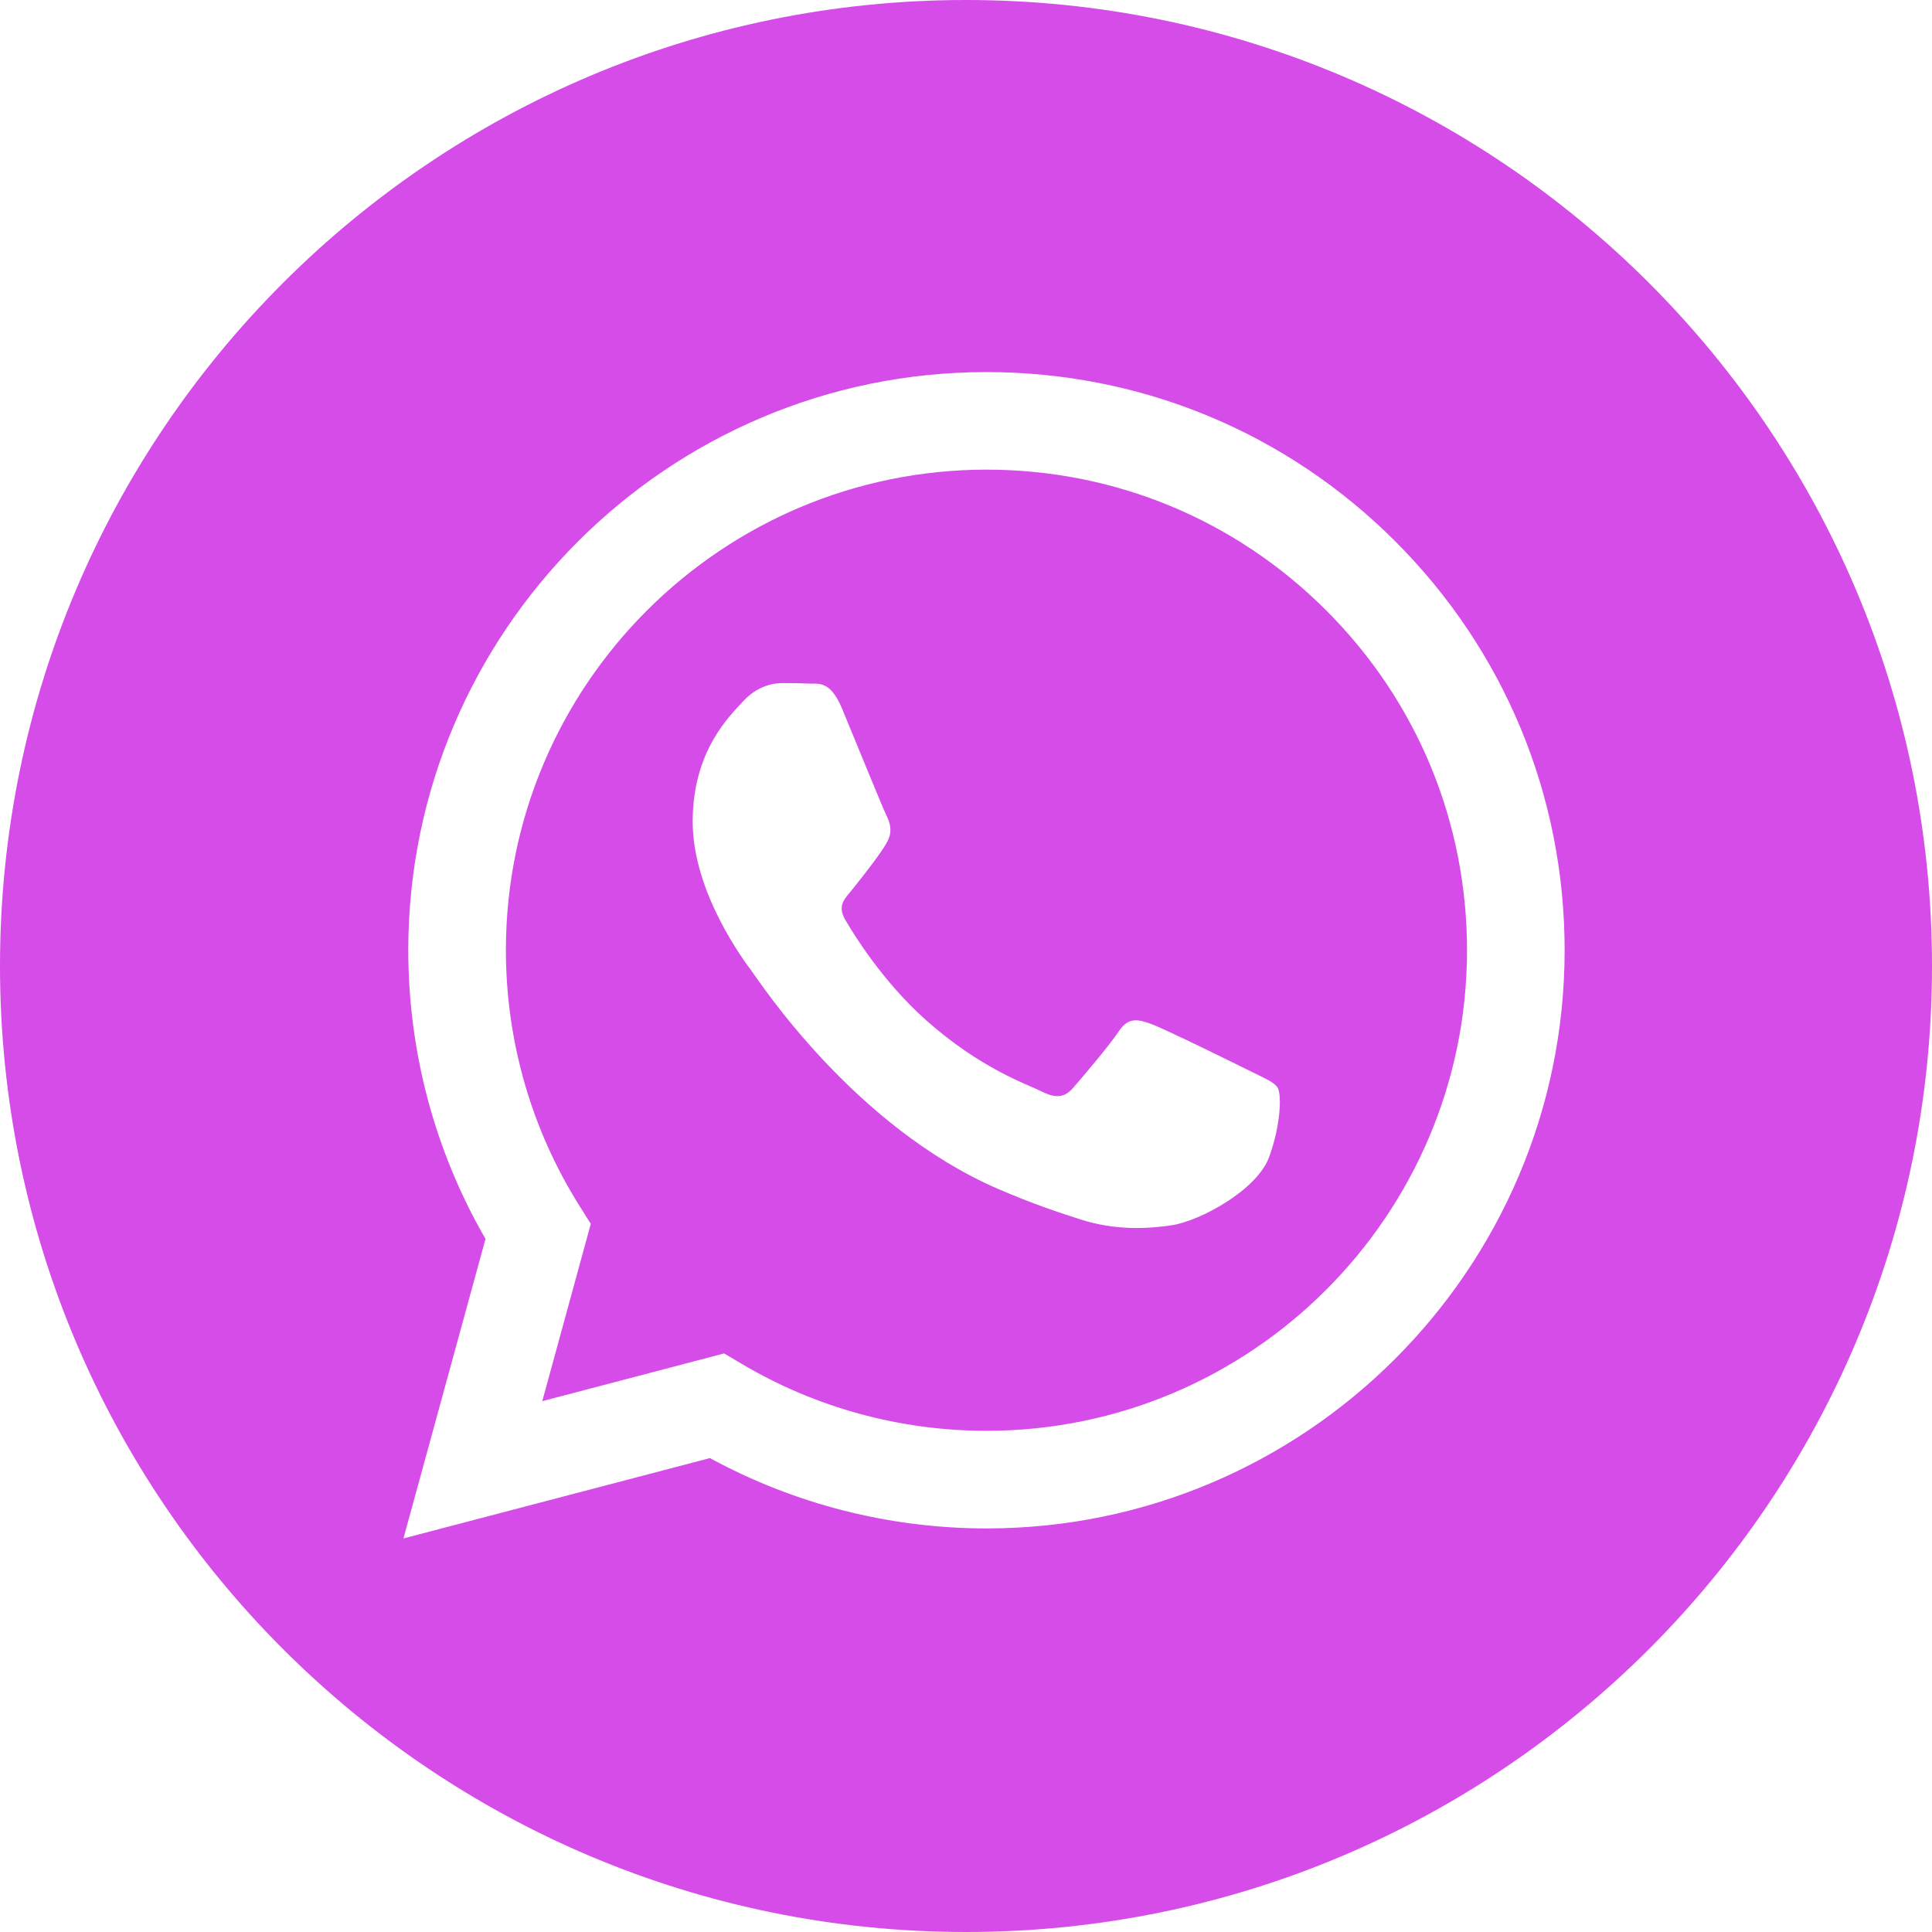 <?xml version="1.0" encoding="UTF-8"?> <svg xmlns="http://www.w3.org/2000/svg" width="34" height="34" viewBox="0 0 34 34" fill="none"><g clip-path="url(#clip0_137_211)"><path d="M17 0C7.613 0 0 7.613 0 17C0 26.387 7.613 34 17 34C26.387 34 34 26.387 34 17C34 7.613 26.387 0 17 0ZM17.36 26.898C17.36 26.898 17.361 26.898 17.36 26.898H17.356C15.653 26.897 13.98 26.47 12.494 25.66L7.1 27.074L8.544 21.803C7.653 20.261 7.185 18.511 7.185 16.718C7.188 11.11 11.752 6.548 17.36 6.548C20.082 6.549 22.637 7.608 24.558 9.53C26.479 11.453 27.536 14.009 27.535 16.726C27.533 22.335 22.968 26.898 17.36 26.898Z" fill="#D54CE9"></path><path d="M17.364 8.265C12.699 8.265 8.905 12.057 8.903 16.719C8.903 18.316 9.35 19.872 10.196 21.218L10.397 21.538L9.543 24.658L12.743 23.818L13.052 24.001C14.351 24.772 15.839 25.179 17.357 25.18H17.36C22.021 25.18 25.815 21.387 25.817 16.726C25.818 14.467 24.939 12.343 23.342 10.745C21.746 9.147 19.622 8.266 17.364 8.265ZM22.338 20.354C22.126 20.947 21.11 21.489 20.622 21.562C20.184 21.628 19.63 21.655 19.021 21.462C18.651 21.344 18.178 21.188 17.571 20.926C15.021 19.825 13.355 17.258 13.228 17.089C13.101 16.919 12.19 15.71 12.19 14.459C12.19 13.209 12.847 12.594 13.08 12.339C13.313 12.085 13.589 12.021 13.758 12.021C13.927 12.021 14.097 12.023 14.245 12.03C14.401 12.038 14.611 11.971 14.817 12.466C15.029 12.975 15.537 14.226 15.601 14.353C15.665 14.481 15.707 14.629 15.622 14.799C15.537 14.968 15.256 15.334 14.987 15.668C14.874 15.808 14.727 15.932 14.875 16.187C15.023 16.441 15.534 17.273 16.29 17.947C17.261 18.813 18.08 19.081 18.334 19.209C18.588 19.336 18.736 19.314 18.885 19.145C19.033 18.976 19.52 18.403 19.69 18.148C19.859 17.894 20.029 17.937 20.262 18.021C20.495 18.106 21.745 18.721 21.999 18.848C22.253 18.976 22.422 19.039 22.486 19.145C22.55 19.251 22.55 19.76 22.338 20.354Z" fill="#D54CE9"></path></g><defs><clipPath id="clip0_137_211"><rect width="34" height="34" fill="white"></rect></clipPath></defs></svg> 